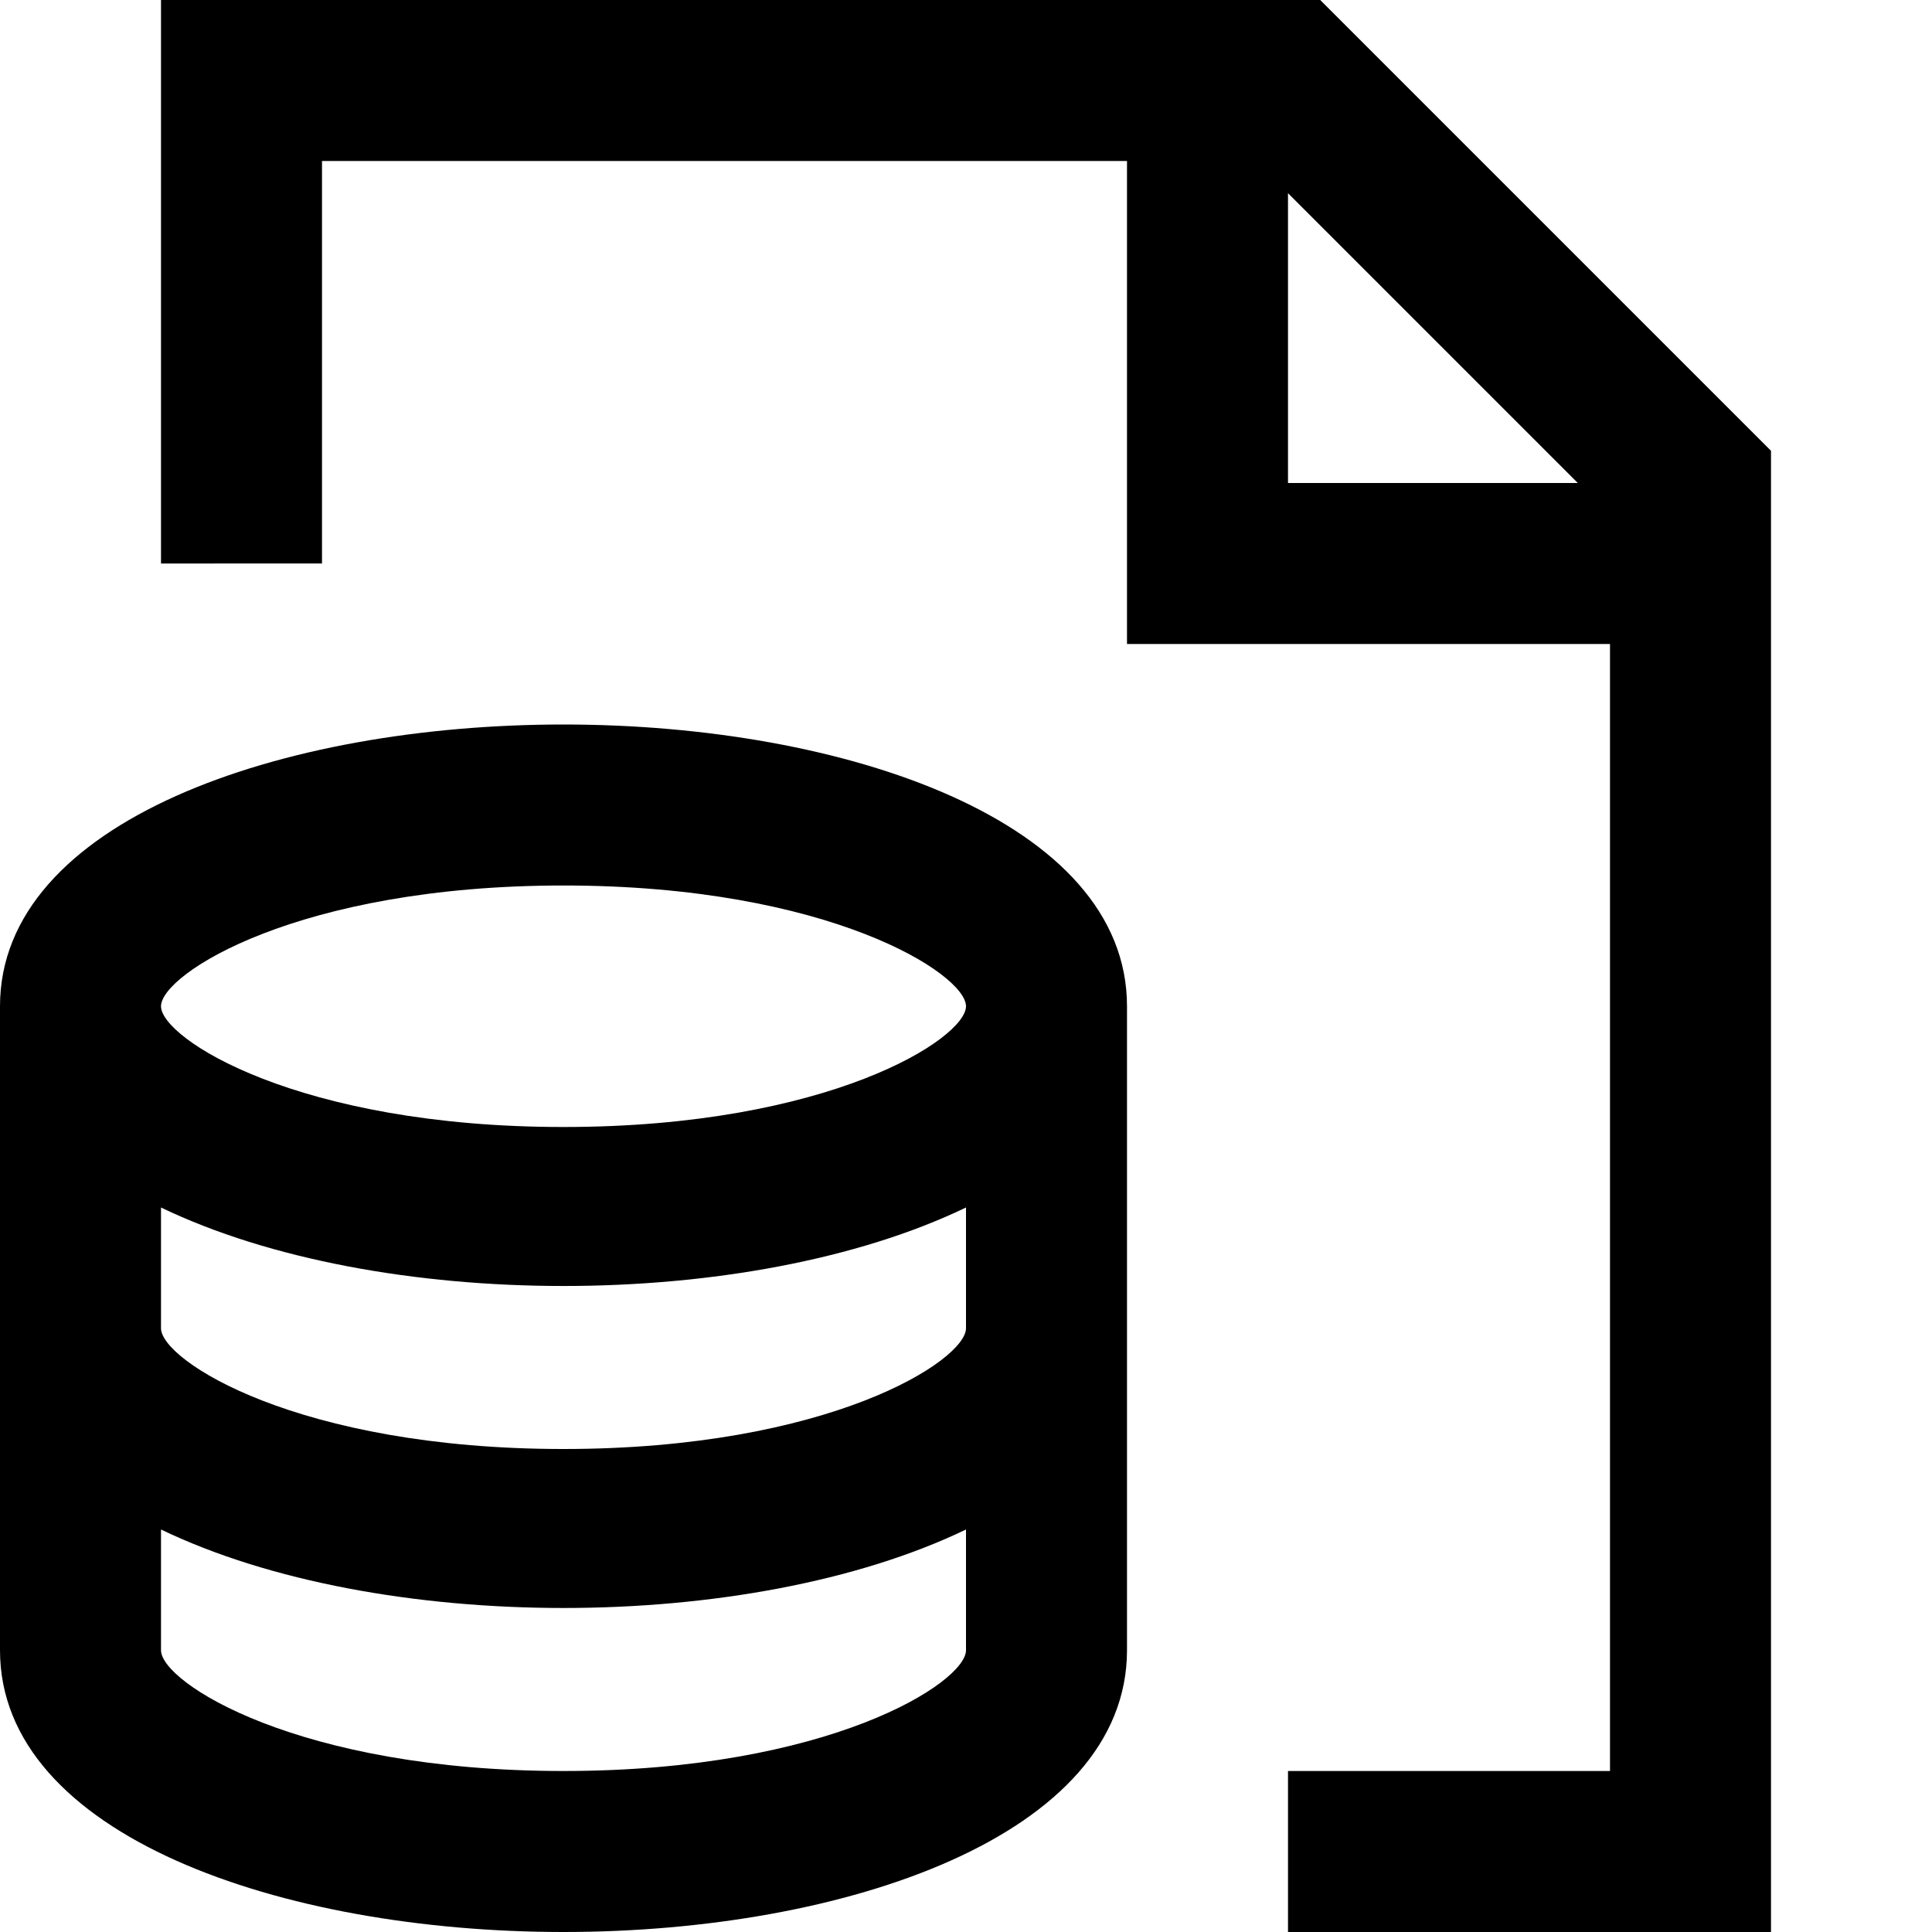 <?xml version="1.0" encoding="utf-8"?>

<!-- Скачано с сайта svg4.ru / Downloaded from svg4.ru -->
<svg fill="#000000" height="800px" width="800px" version="1.1" id="XMLID_78_" xmlns="http://www.w3.org/2000/svg" xmlns:xlink="http://www.w3.org/1999/xlink" 
	 viewBox="0 0 24 24" xml:space="preserve">
<g id="document-data">
	<g>
		<path d="M22,24h-6v-2h4V8h-6V2H4v5H2V0h14.4L22,5.6V24z M16,6h3.6L16,2.4V6z M7,24c-3.5,0-7-1.2-7-3.5V17l0,0c0-0.2,0-0.3,0-0.5
			V13l0,0c0-0.2,0-0.3,0-0.5C0,10.2,3.5,9,7,9s7,1.2,7,3.5c0,0.2,0,0.3,0,0.5l0,0v3.5c0,0.2,0,0.3,0,0.5l0,0v3.5
			C14,22.8,10.5,24,7,24z M2,19v1.5C2,20.9,3.7,22,7,22s5-1.1,5-1.5V19C9.3,20.3,4.7,20.3,2,19z M2,15v1.5C2,16.9,3.7,18,7,18
			s5-1.1,5-1.5V15C9.3,16.3,4.7,16.3,2,15z M7,11c-3.3,0-5,1.1-5,1.5S3.7,14,7,14s5-1.1,5-1.5S10.3,11,7,11z"/>
	</g>
</g>
</svg>